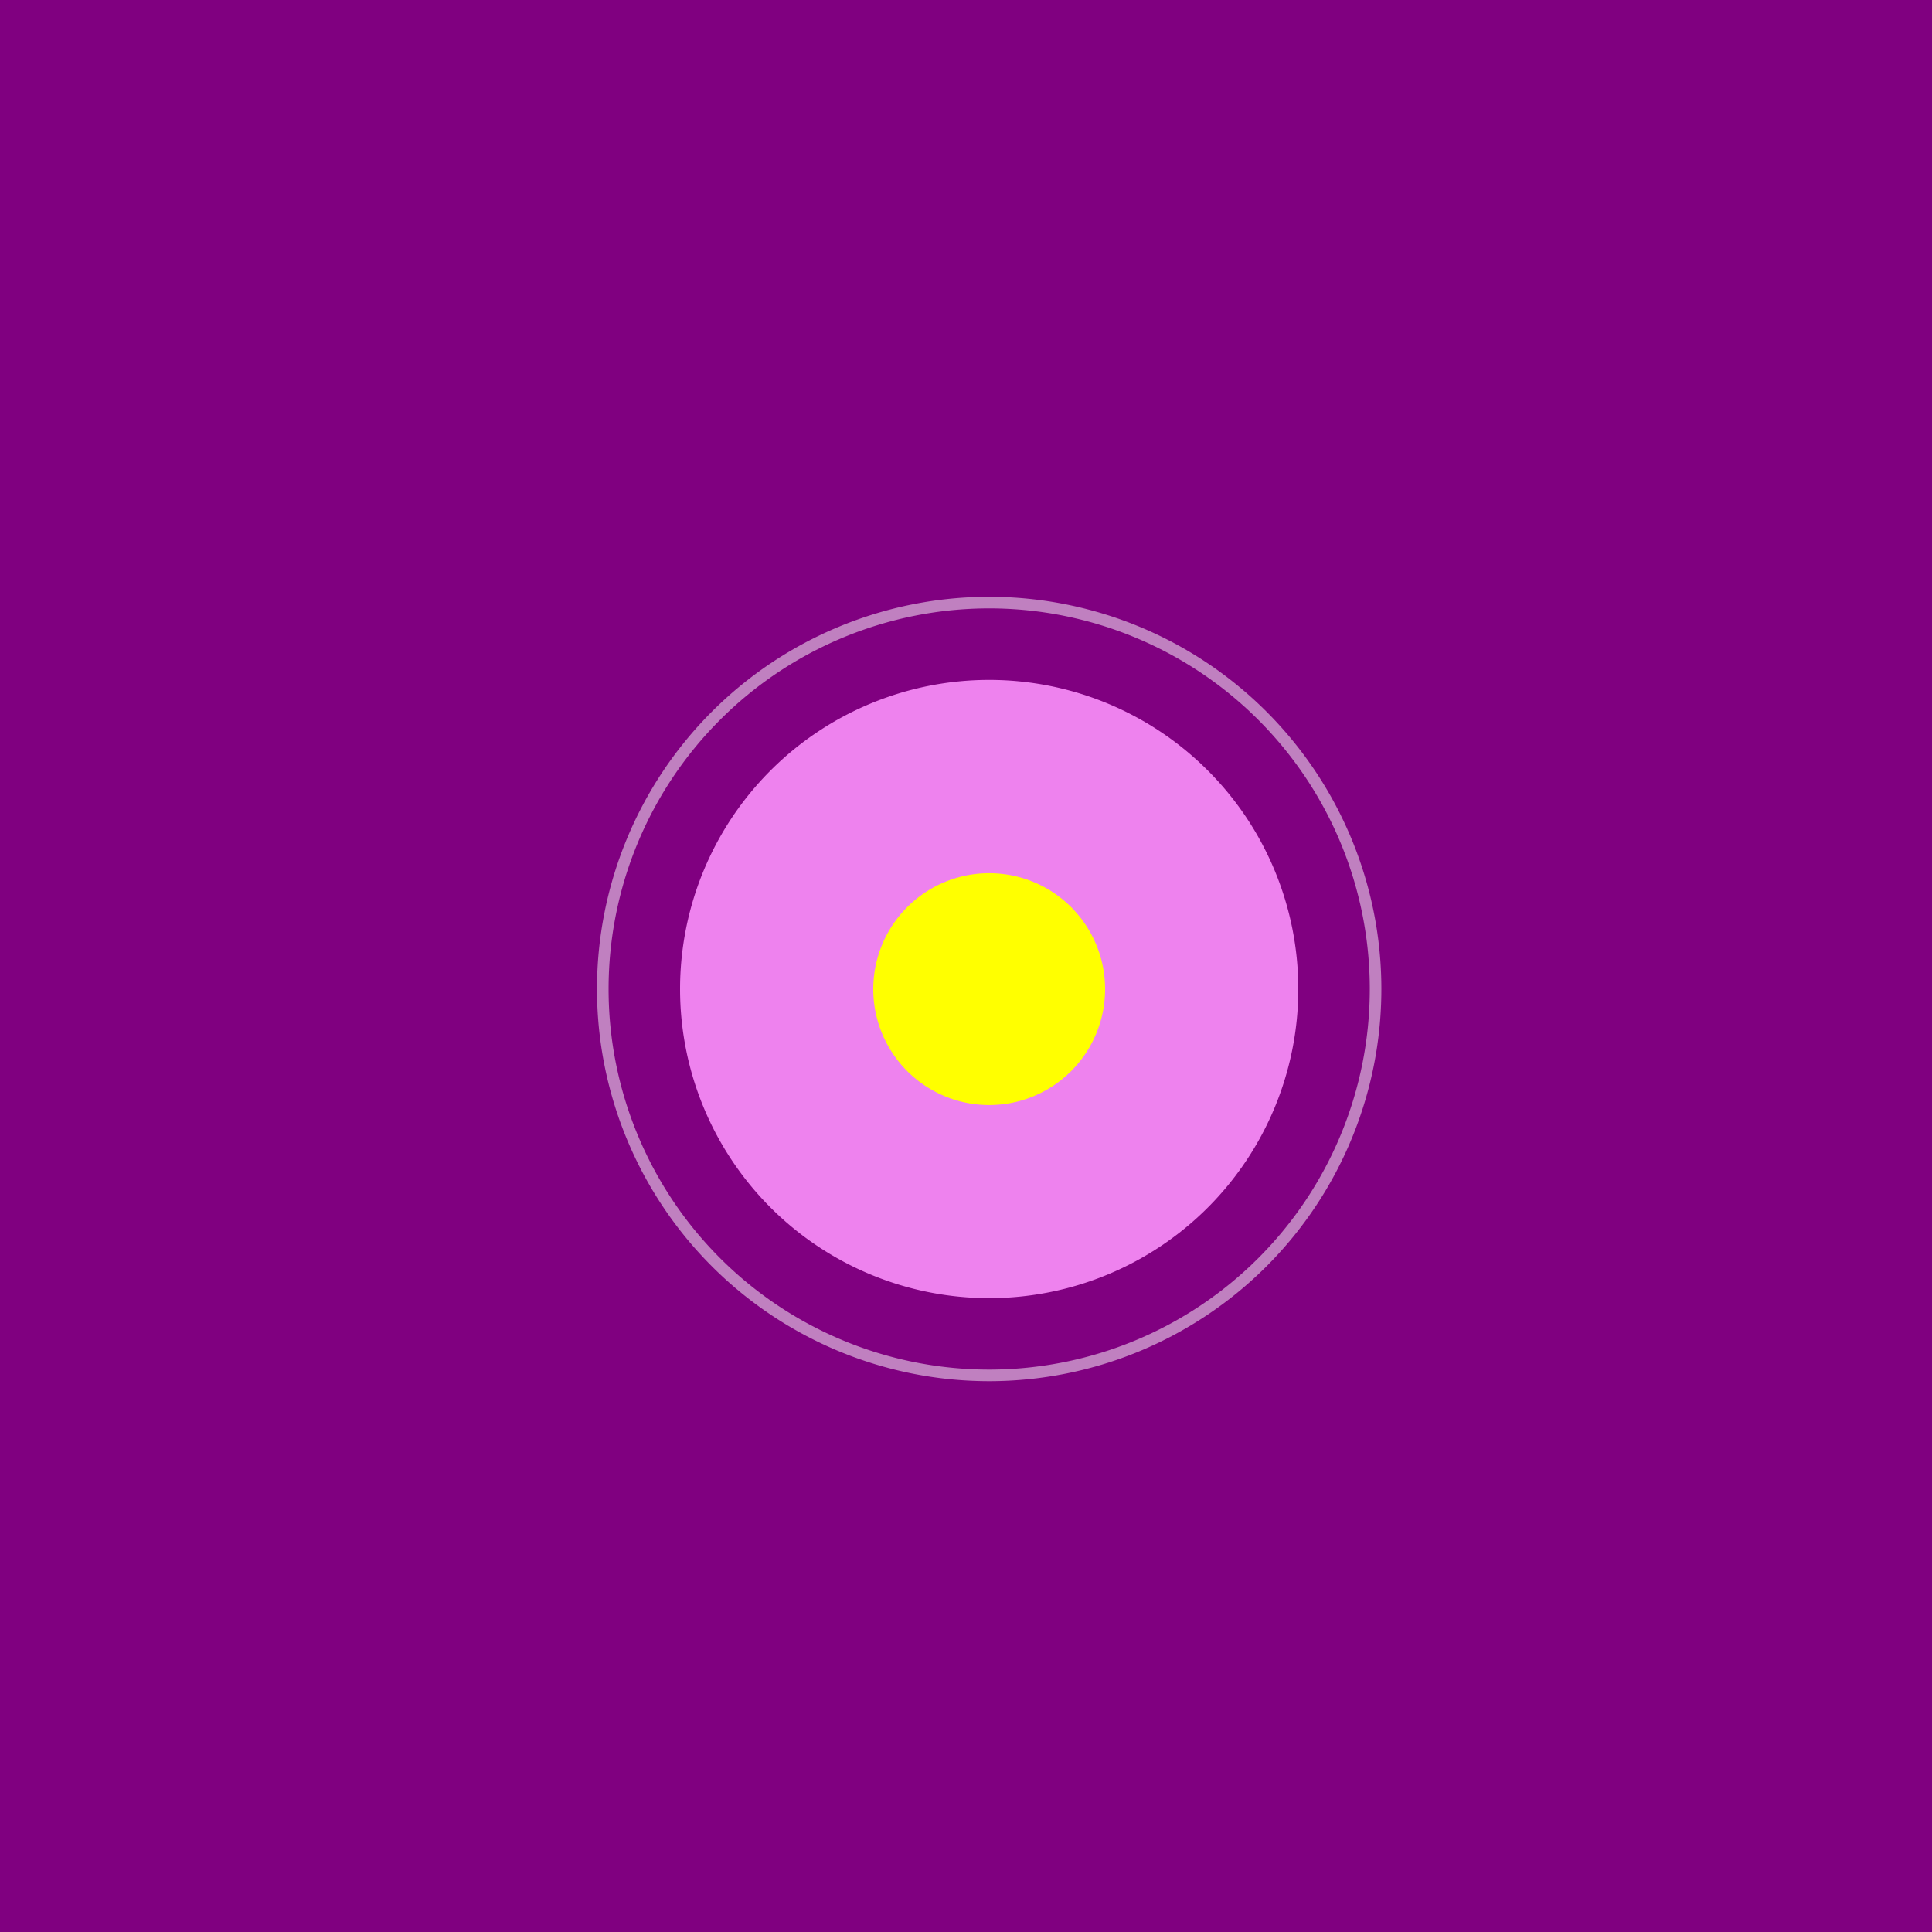 <!--

Generated by DrawGPT.
Free, open source, AI generated images in SVG, PNG, and HTML Canvas format.
https://drawgpt.ai

Created: 2024-01-16T07:48:44.197Z
Link: https://drawgpt.ai/prompt/139129/

-->
<svg xmlns="http://www.w3.org/2000/svg" xmlns:xlink="http://www.w3.org/1999/xlink" width="500" height="500"><defs/><g><rect fill="black" stroke="none" x="0" y="0" width="512" height="512"/><rect fill="purple" stroke="none" x="0" y="0" width="512" height="512"/><path fill="none" stroke="rgb(255,255,255)" paint-order="fill stroke markers" d=" M 356 256 A 100 100 0 1 1 356 255.9 Z" stroke-opacity="0.5" stroke-miterlimit="10" stroke-width="3" stroke-dasharray=""/><path fill="red" stroke="none" paint-order="stroke fill markers" d=" M 276 256 A 20 20 0 1 1 276 255.98 Z"/><path fill="orange" stroke="none" paint-order="stroke fill markers" d=" M 286 256 A 30 30 0 1 1 286 255.97 Z"/><path fill="yellow" stroke="none" paint-order="stroke fill markers" d=" M 296 256 A 40 40 0 1 1 296 255.96 Z"/><path fill="green" stroke="none" paint-order="stroke fill markers" d=" M 306 256 A 50 50 0 1 1 306 255.95 Z"/><path fill="blue" stroke="none" paint-order="stroke fill markers" d=" M 316 256 A 60 60 0 1 1 316 255.94 Z"/><path fill="indigo" stroke="none" paint-order="stroke fill markers" d=" M 326 256 A 70 70 0 1 1 326 255.93 Z"/><path fill="violet" stroke="none" paint-order="stroke fill markers" d=" M 336 256 A 80 80 0 1 1 336 255.92 Z"/><path fill="yellow" stroke="none" paint-order="stroke fill markers" d=" M 286 256 A 30 30 0 1 1 286 255.97 Z"/></g></svg>